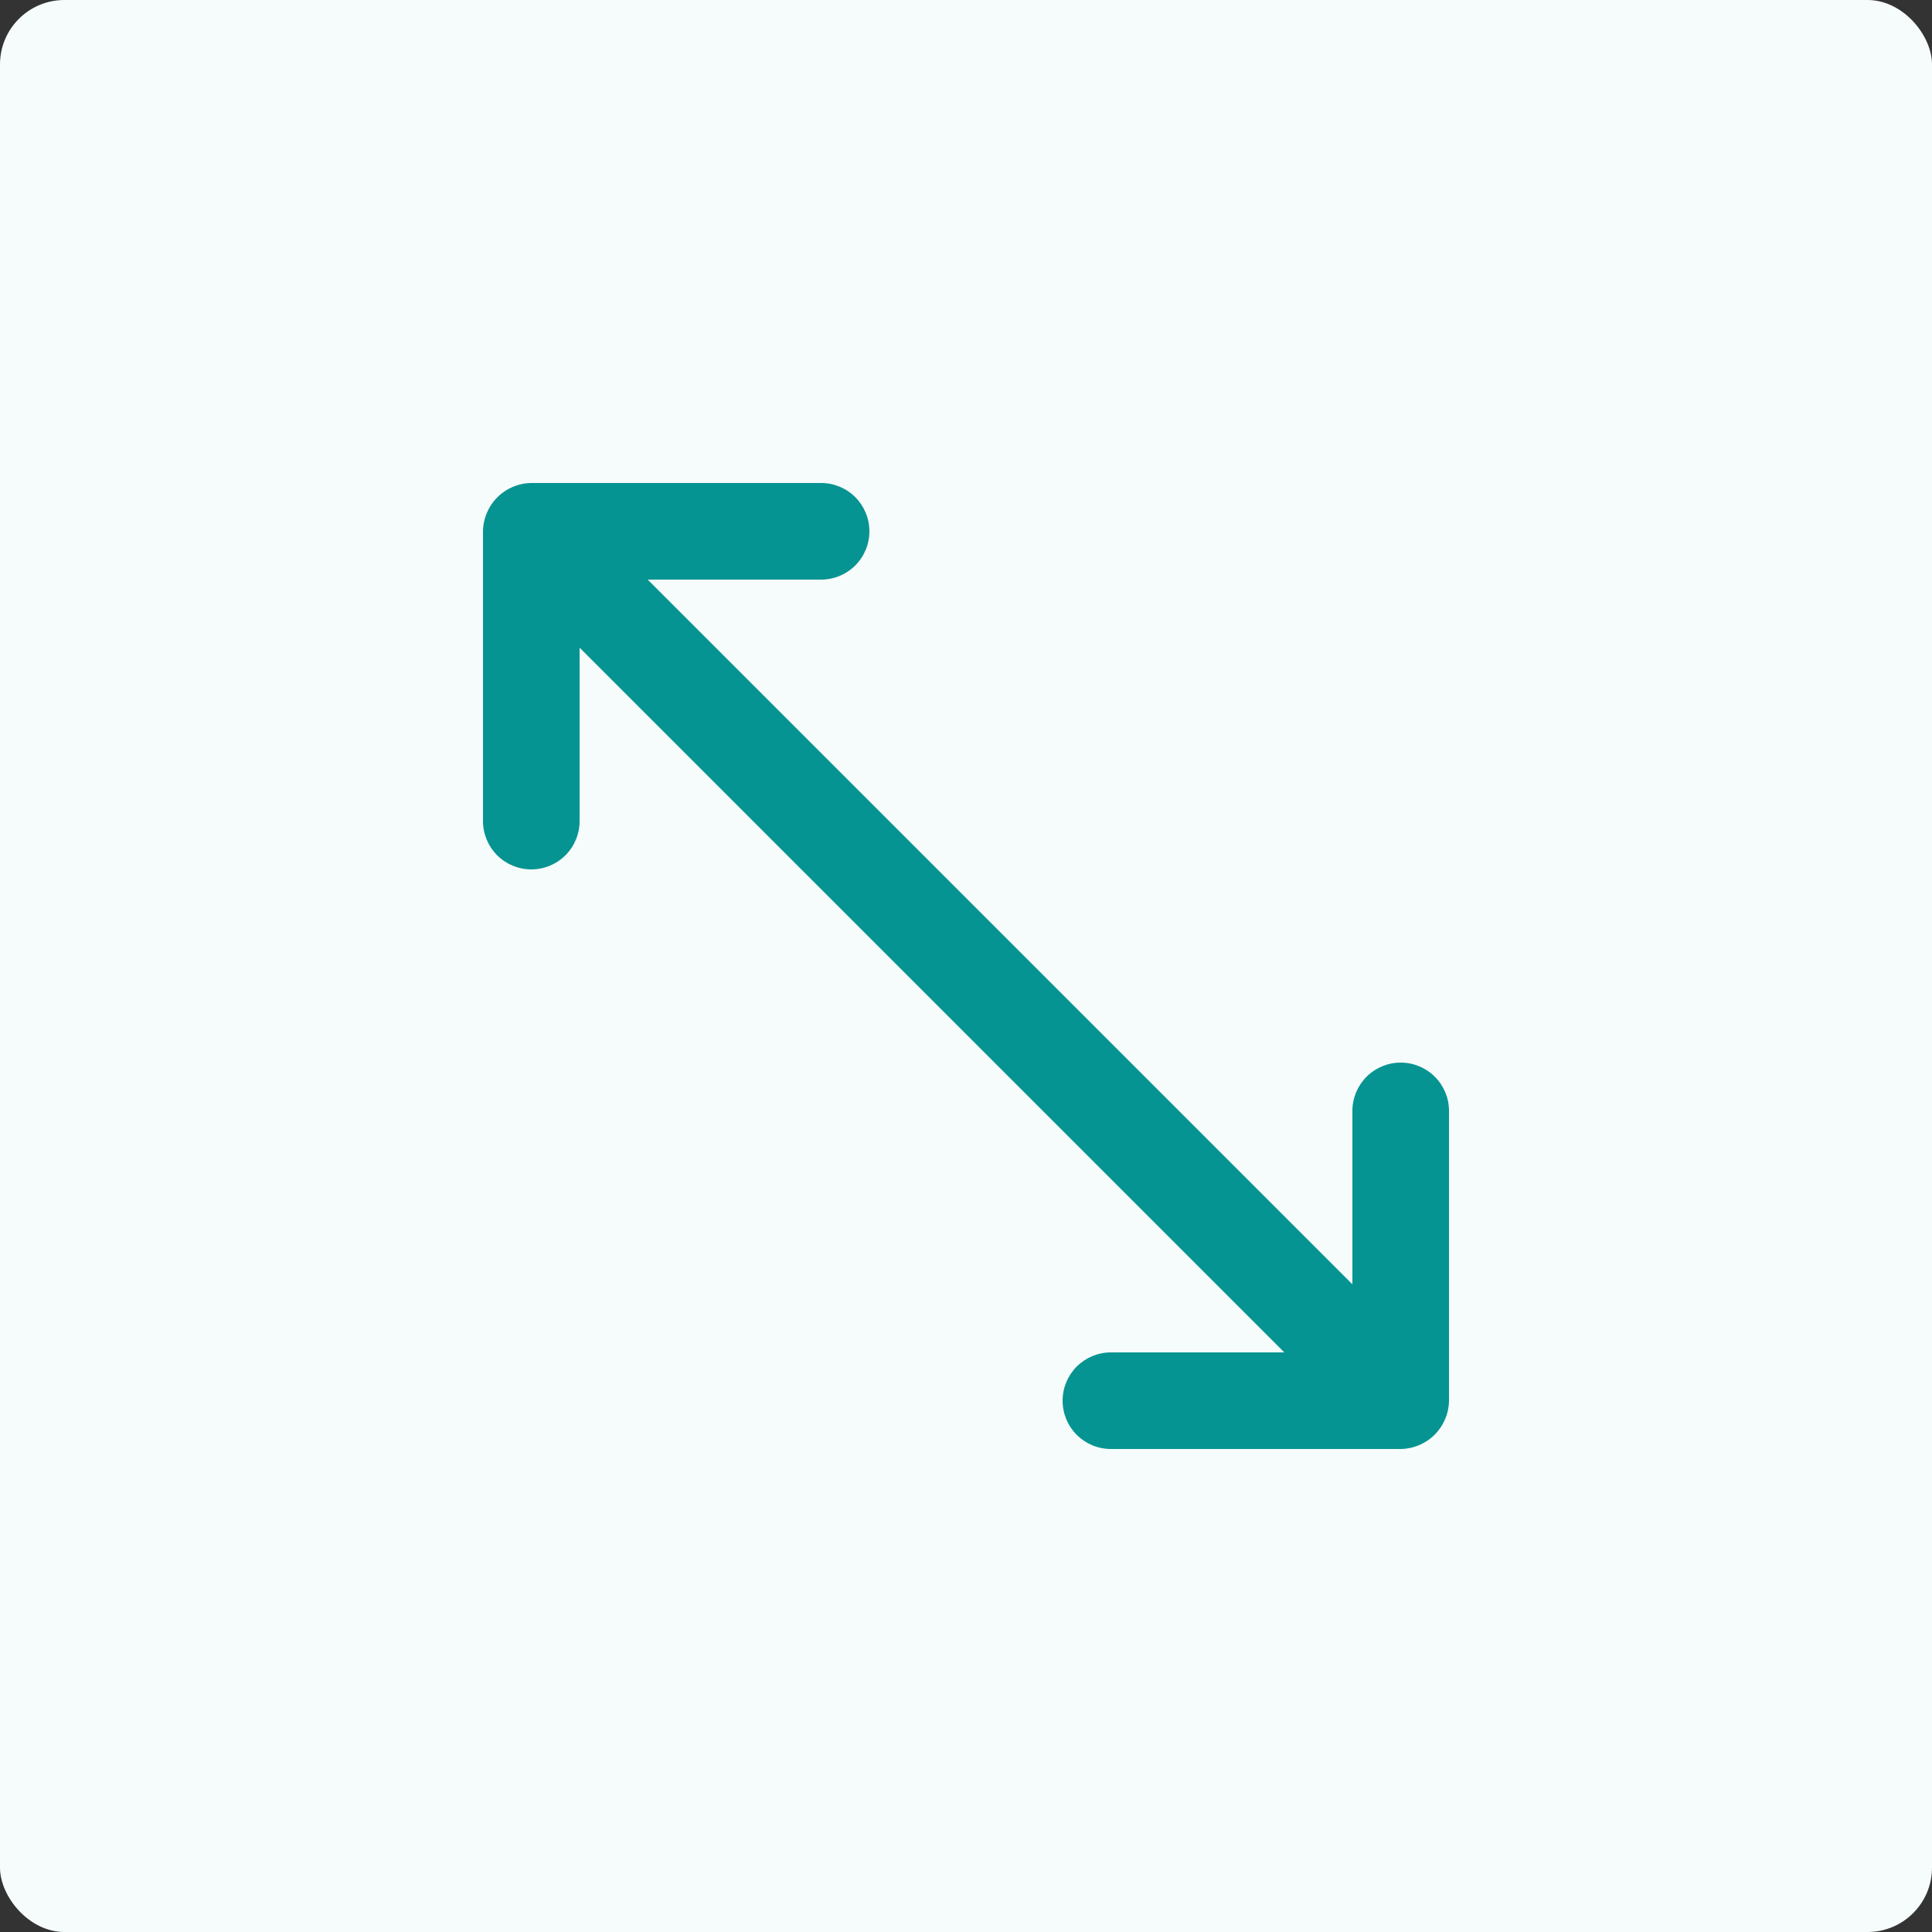 <?xml version="1.0" encoding="UTF-8"?> <svg xmlns="http://www.w3.org/2000/svg" width="60" height="60" viewBox="0 0 60 60" fill="none"><rect x="0" y="0" width="60" height="60" fill="#333333" stroke="none"/><rect x="-0" width="60" height="60" rx="2" fill="#F6FBFB"></rect><path d="M43.5 33C43.102 33 42.721 33.158 42.439 33.439C42.158 33.721 42 34.102 42 34.5V39.885L20.115 18H25.5C25.898 18 26.279 17.842 26.561 17.561C26.842 17.279 27 16.898 27 16.5C27 16.102 26.842 15.721 26.561 15.439C26.279 15.158 25.898 15 25.5 15H16.5C16.304 15.002 16.11 15.043 15.93 15.12C15.563 15.272 15.272 15.563 15.12 15.93C15.043 16.11 15.002 16.304 15 16.5V25.5C15 25.898 15.158 26.279 15.439 26.561C15.72 26.842 16.102 27 16.5 27C16.898 27 17.279 26.842 17.561 26.561C17.842 26.279 18 25.898 18 25.5V20.115L39.885 42H34.5C34.102 42 33.721 42.158 33.439 42.439C33.158 42.721 33 43.102 33 43.5C33 43.898 33.158 44.279 33.439 44.561C33.721 44.842 34.102 45 34.5 45H43.5C43.696 44.998 43.889 44.957 44.07 44.88C44.436 44.728 44.728 44.437 44.88 44.07C44.957 43.89 44.998 43.696 45 43.5V34.5C45 34.102 44.842 33.721 44.56 33.439C44.279 33.158 43.898 33 43.5 33Z" fill="#069492"></path></svg> 